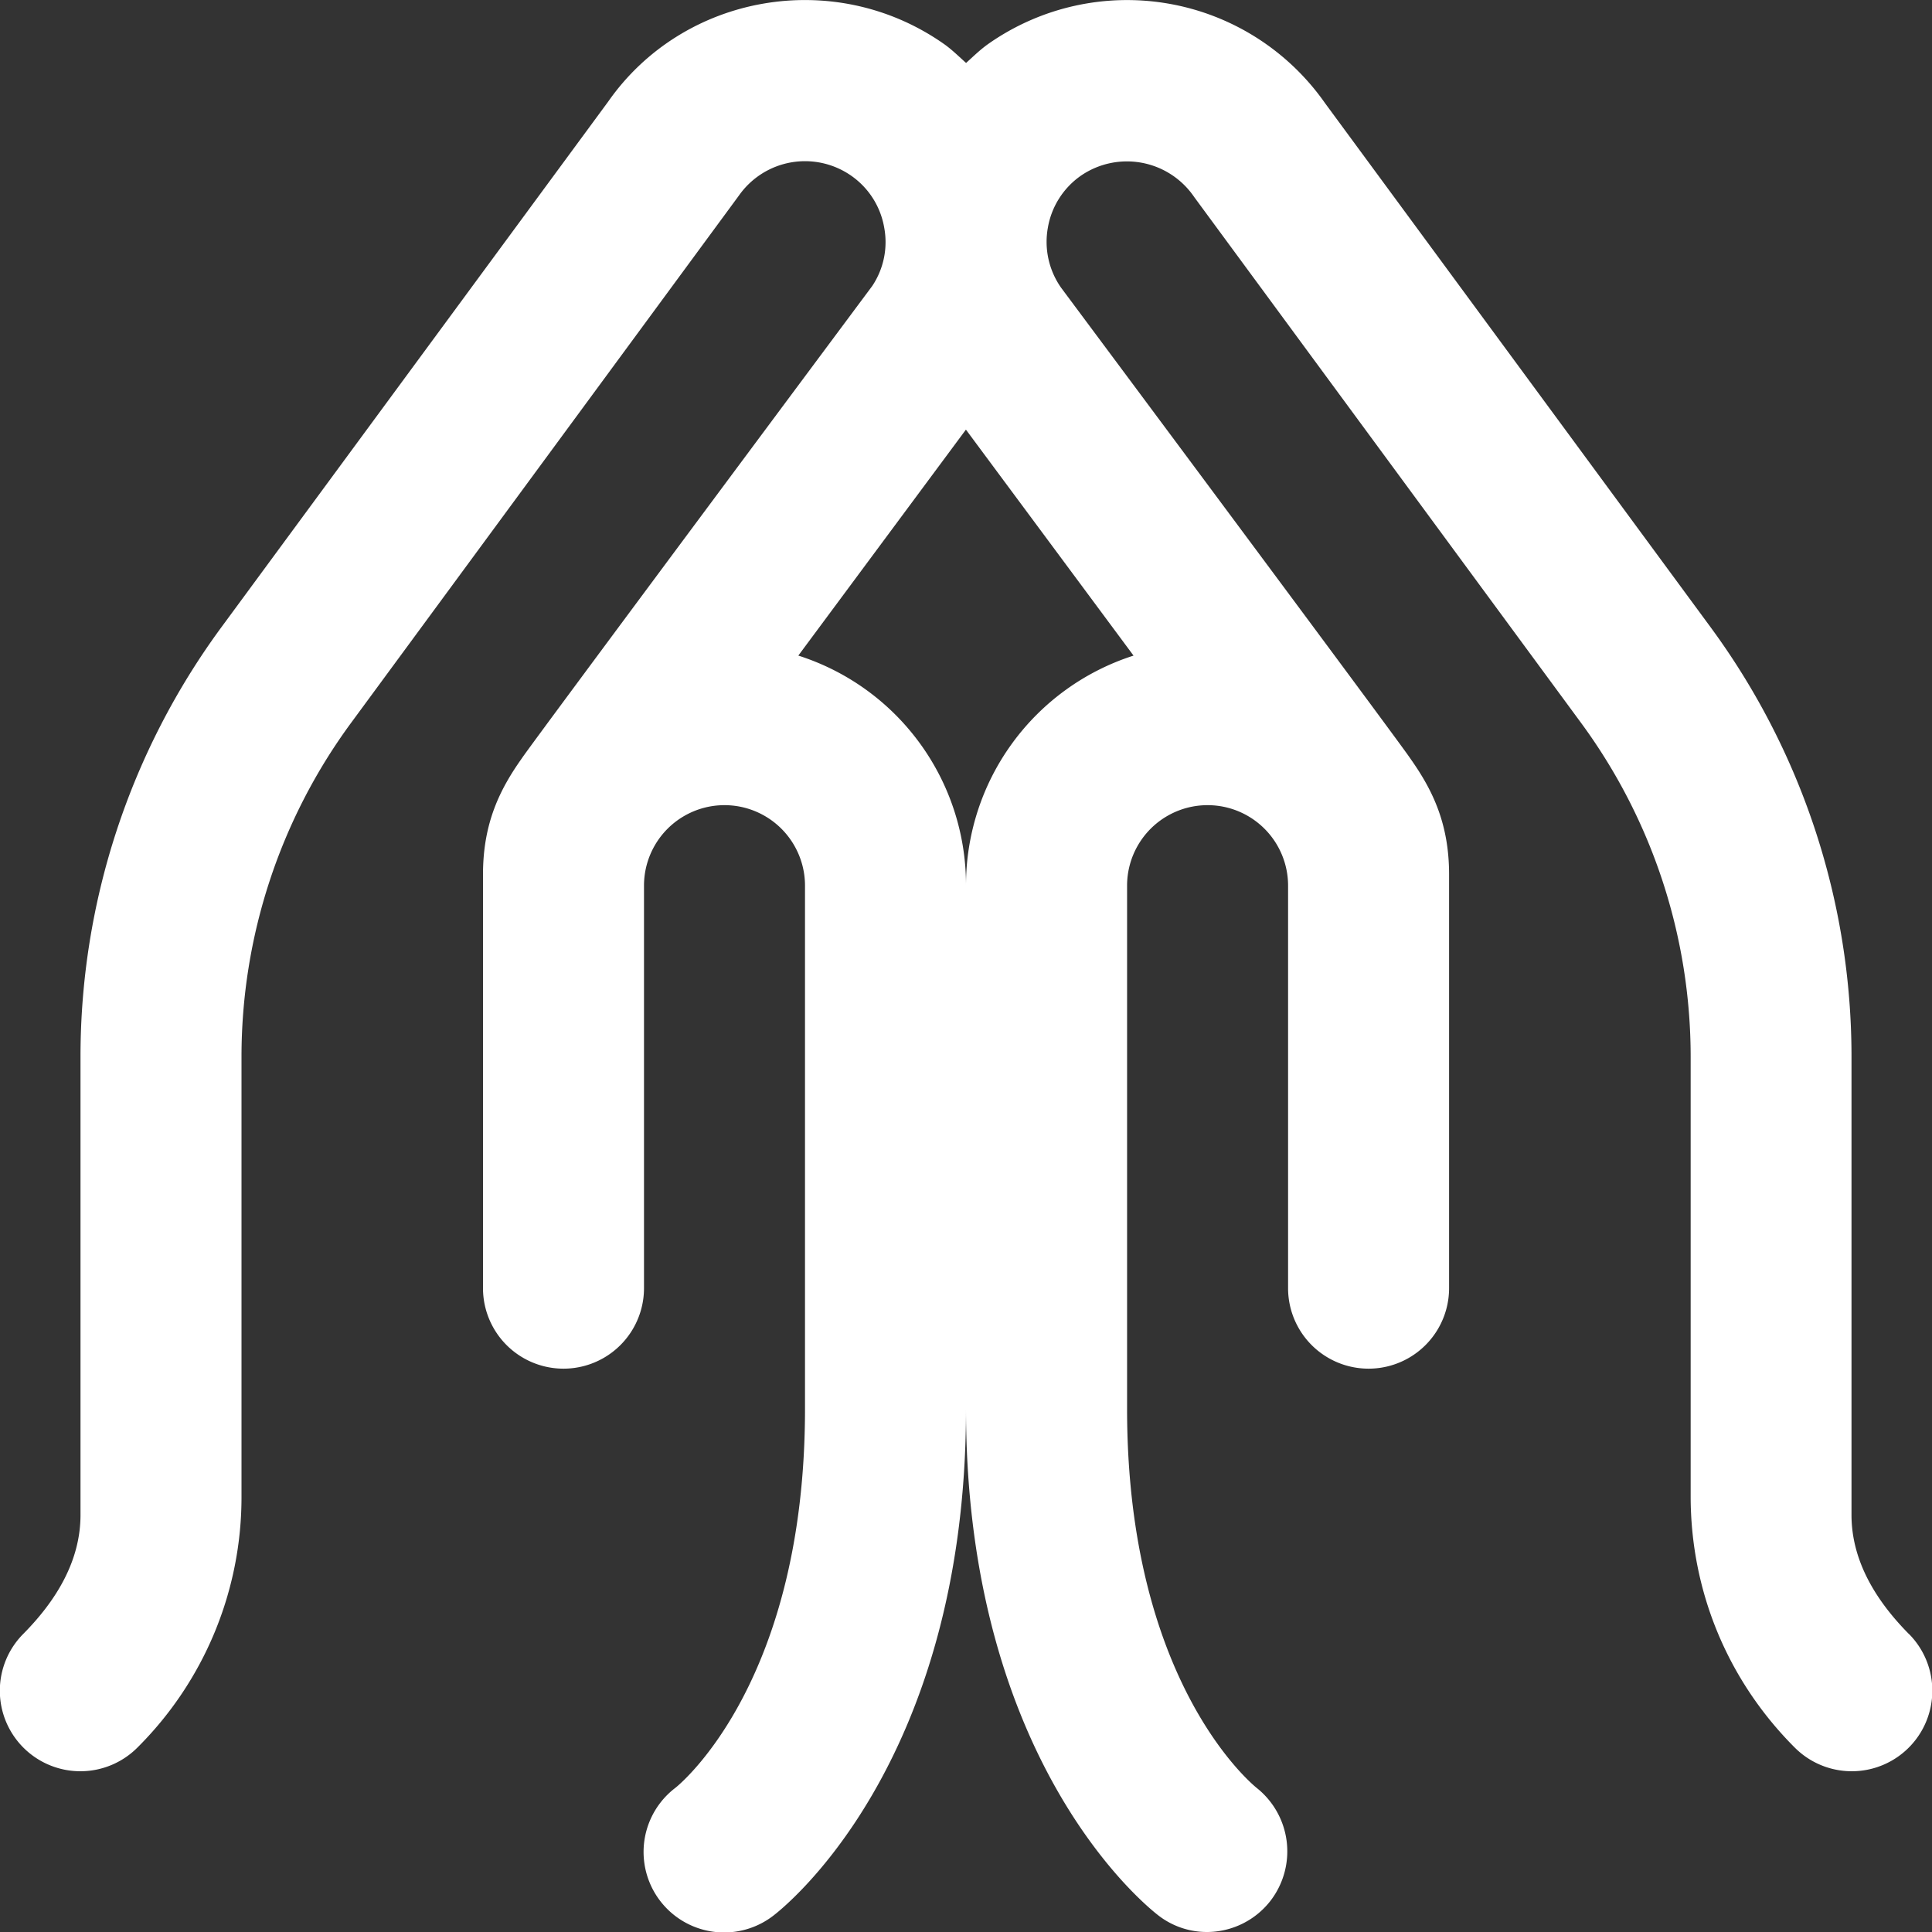 <?xml version="1.0" encoding="UTF-8"?>
<svg xmlns="http://www.w3.org/2000/svg" xmlns:xlink="http://www.w3.org/1999/xlink" version="1.1" width="512" height="512" x="0" y="0" viewBox="0 0 24 24" style="enable-background:new 0 0 512 512" xml:space="preserve" class=""><rect x="0" y="0" width="24" height="24" fill="#333333" stroke="none"/> <g> <path d="M23.711 20.296c-.404-.409-.711-.903-.711-1.478v-5.693a9 9 0 0 0-1.75-5.333L16.459 1.28a3.001 3.001 0 0 0-4.177-.738c-.103.072-.19.158-.281.24-.092-.082-.179-.169-.281-.24-1.356-.947-3.229-.617-4.164.719L2.75 7.792A9.003 9.003 0 0 0 1 13.126v5.693c0 .575-.306 1.069-.711 1.478a1 1 0 0 0 1.419 1.411A4.387 4.387 0 0 0 3 18.587v-5.46A7 7 0 0 1 4.361 8.98L9.18 2.428a1.003 1.003 0 0 1 1.393-.246.99.99 0 0 1 .411.646.98.98 0 0 1-.149.725S6.572 9.279 6.484 9.418c-.268.378-.484.798-.484 1.444v5.14a1 1 0 1 0 2 0v-5a1 1 0 0 1 2 0v6.5c0 3.358-1.522 4.637-1.61 4.707a1 1 0 0 0 1.21 1.593c.098-.073 2.4-1.851 2.4-6.3 0 4.449 2.302 6.227 2.4 6.3a.983.983 0 0 0 .593.198 1 1 0 0 0 .792-.391 1.007 1.007 0 0 0-.173-1.398c-.065-.053-1.611-1.325-1.611-4.709v-6.5a1 1 0 0 1 2 0v5a1 1 0 1 0 2 0v-5.14c0-.65-.22-1.071-.486-1.446-.087-.14-4.333-5.841-4.333-5.841a.991.991 0 0 1-.165-.747.992.992 0 0 1 .411-.646 1.01 1.01 0 0 1 1.407.266l4.805 6.531a7 7 0 0 1 1.362 4.149v5.459c0 1.179.459 2.287 1.292 3.121a1 1 0 0 0 1.419-1.411ZM14.082 8.144A2.995 2.995 0 0 0 12 10.999a2.992 2.992 0 0 0-2.083-2.855l2.082-2.807 2.082 2.807Z" fill="#ffffff" opacity="1" data-original="#000000"></path> </g> </svg>
